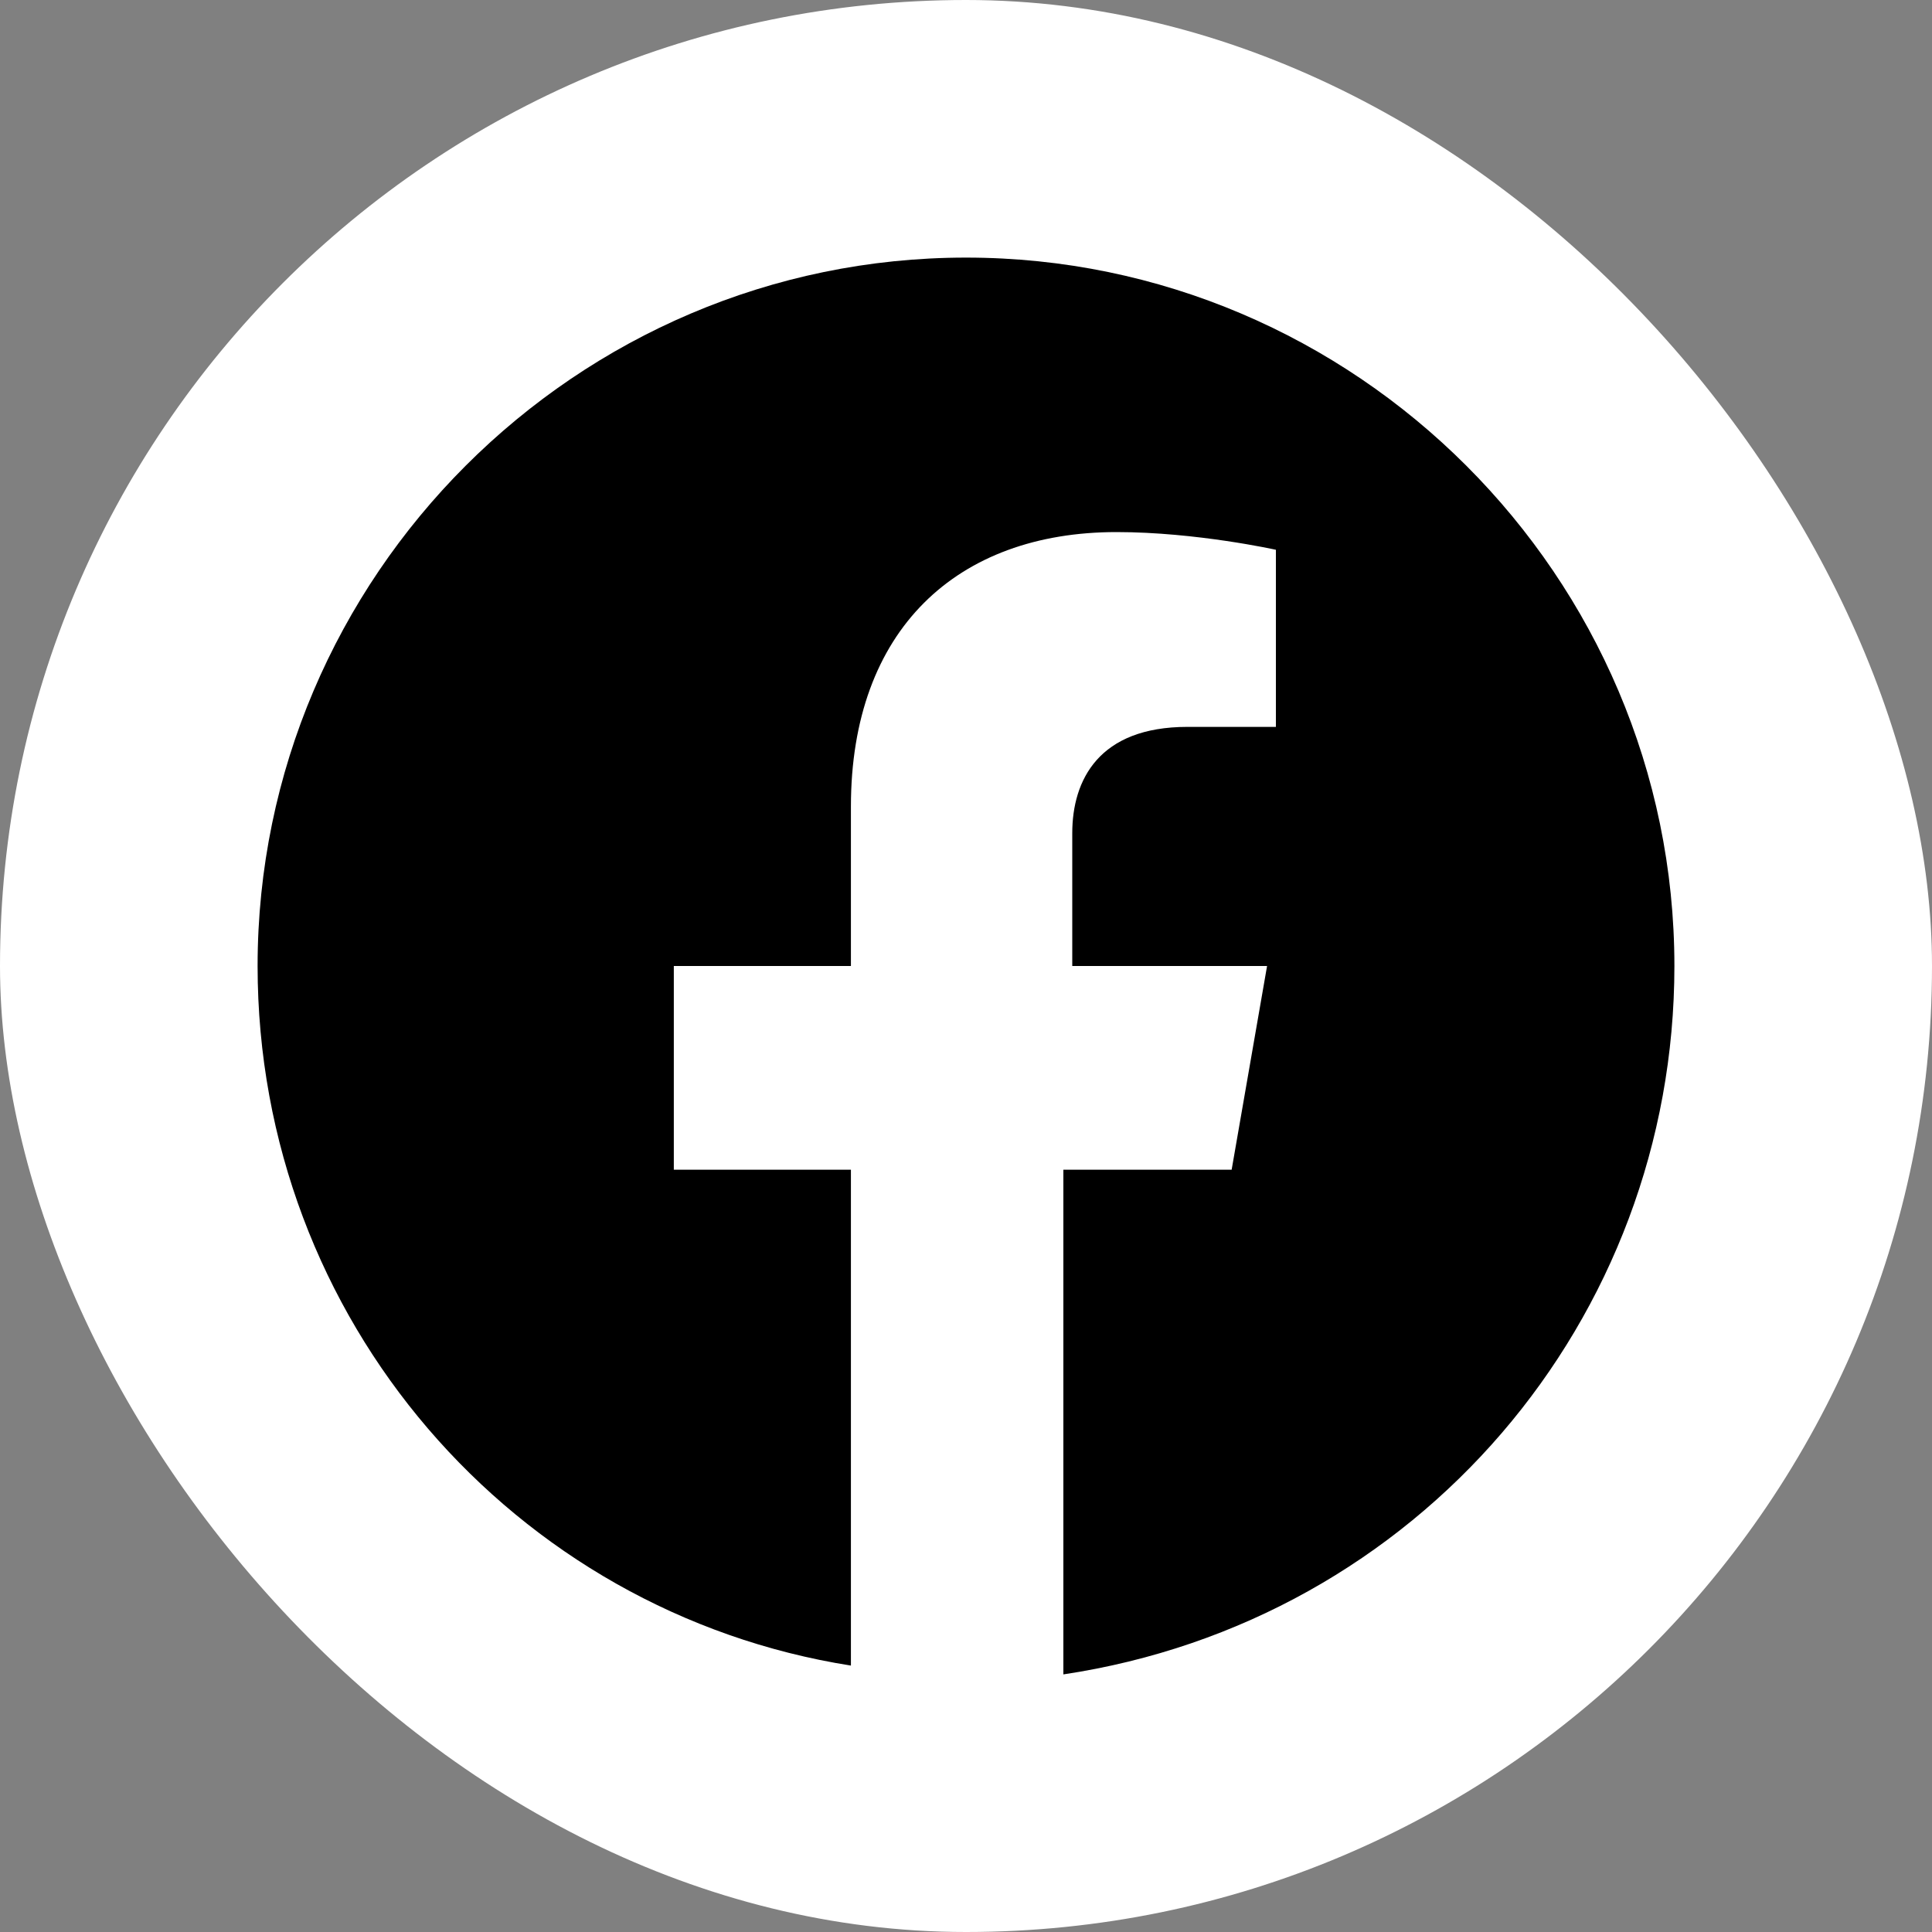 <svg width="30" height="30" viewBox="0 0 30 30" fill="none" xmlns="http://www.w3.org/2000/svg">
<rect x="0" y="0" width="30" height="30" fill="#808080" stroke="none"/>
<rect width="30" height="30" rx="15" fill="white"/>
<path d="M26 15C26 8.95 21.05 4 15 4C8.95 4 4 8.95 4 15C4 20.5 7.987 25.038 13.213 25.863V18.163H10.463V15H13.213V12.525C13.213 9.775 14.863 8.262 17.337 8.262C18.575 8.262 19.812 8.537 19.812 8.537V11.287H18.438C17.062 11.287 16.65 12.113 16.65 12.938V15H19.675L19.125 18.163H16.512V26C22.012 25.175 26 20.5 26 15Z" fill="black"/>
</svg>
